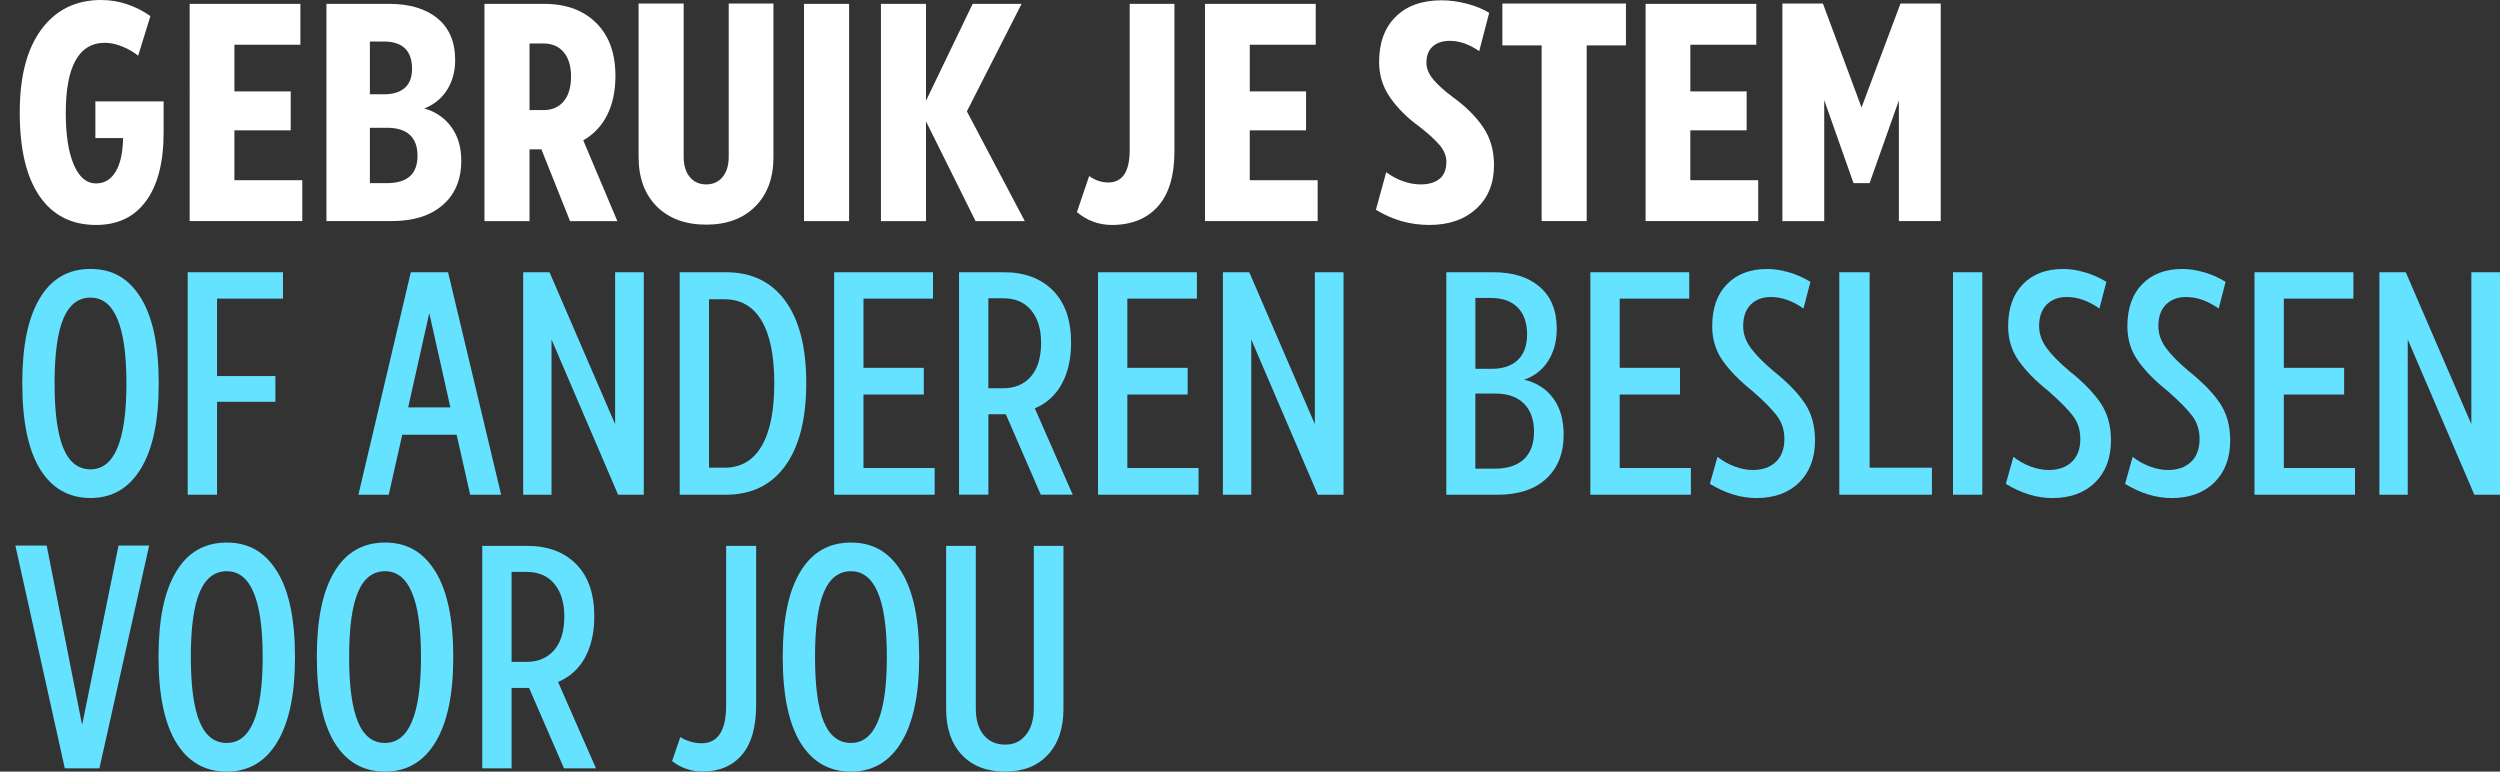<?xml version="1.0" encoding="UTF-8"?>
<svg id="Layer_1" data-name="Layer 1" xmlns="http://www.w3.org/2000/svg" viewBox="0 0 1991.82 614.78">
  <rect x="0" y="0" width="1991.82" height="614.78" fill="#333333" stroke="none"/>
  <defs>
    <style>
      .cls-1 {
        fill: #65e2ff;
      }

      .cls-1, .cls-2 {
        stroke-width: 0px;
      }

      .cls-2 {
        fill: #fff;
      }
    </style>
  </defs>
  <path class="cls-2" d="m31.5,156.28c-10.51-15.3-15.77-37.48-15.77-66.54s5.77-50.85,17.31-66.41C44.57,7.78,60.43,0,80.6,0c7.01,0,13.85,1.11,20.51,3.33,6.67,2.22,12.9,5.38,18.72,9.49l-9.74,31.54c-3.59-2.9-7.82-5.34-12.69-7.31-4.87-1.96-9.45-2.95-13.72-2.95-20.86,0-31.28,18.63-31.28,55.9,0,17.61,2.14,31.37,6.41,41.28,4.27,9.92,10.17,14.87,17.69,14.87,6.67,0,11.88-3.12,15.64-9.36,3.76-6.24,5.72-15.17,5.9-26.79h-22.05v-29.23h54.36v24.87c0,23.59-4.66,41.76-13.97,54.49-9.32,12.74-22.61,19.1-39.87,19.1-19.49,0-34.49-7.65-45-22.95Z"/>
  <path class="cls-2" d="m186.75,72.82h44.87v31.03h-44.87v39.74h54.1v32.56h-89.74V3.08h88.21v32.56h-52.56v37.18Z"/>
  <path class="cls-2" d="m260.08,3.08h50c16.24,0,29.06,3.85,38.46,11.54,9.4,7.69,14.1,18.81,14.1,33.33,0,8.89-2.14,16.75-6.41,23.59-4.28,6.84-10.35,11.79-18.21,14.87,9.06,2.56,16.24,7.48,21.54,14.74,5.3,7.27,7.95,16.2,7.95,26.8,0,15.04-4.92,26.84-14.74,35.38-9.83,8.55-23.46,12.82-40.9,12.82h-51.79V3.08Zm45.9,72.05c7.18,0,12.69-1.71,16.54-5.13,3.85-3.42,5.77-8.46,5.77-15.13,0-14.53-7.52-21.8-22.56-21.8h-11.03v42.05h11.28Zm2.31,70.77c16.24,0,24.36-7.26,24.36-21.79,0-7.35-2.05-12.9-6.15-16.67-4.1-3.76-10.09-5.64-17.95-5.64h-13.85v44.1h13.59Z"/>
  <path class="cls-2" d="m385.98,3.08h47.69c17.26,0,31.03,5.04,41.28,15.13,10.26,10.09,15.38,24.19,15.38,42.31,0,11.97-2.18,22.31-6.54,31.03s-10.73,15.47-19.1,20.26l27.18,64.36h-37.69l-22.82-57.18h-9.49v57.18h-35.9V3.08Zm47.18,84.62c6.67,0,11.96-2.31,15.9-6.92,3.93-4.62,5.9-11.28,5.9-20,0-8.03-1.92-14.4-5.77-19.1-3.85-4.7-9.28-7.05-16.28-7.05h-11.03v53.08h11.28Z"/>
  <path class="cls-2" d="m523.28,164.49c-9.66-9.66-14.49-22.78-14.49-39.36V2.82h35.9v122.05c0,6.84,1.62,12.22,4.87,16.15,3.25,3.93,7.6,5.9,13.08,5.9s9.83-1.96,13.08-5.9c3.24-3.93,4.87-9.31,4.87-16.15V2.82h35.64v122.31c0,16.58-4.83,29.7-14.49,39.36-9.66,9.66-22.69,14.49-39.1,14.49s-29.7-4.83-39.36-14.49Z"/>
  <path class="cls-2" d="m640.59,3.08h35.9v173.08h-35.9V3.08Z"/>
  <path class="cls-2" d="m737.77,96.67v79.49h-35.9V3.08h35.9v77.18L774.95,3.08h38.97l-43.59,85.64,46.15,87.44h-39.23l-39.49-79.49Z"/>
  <path class="cls-2" d="m870.84,176.54c-4.79-1.79-9.06-4.32-12.82-7.56l9.74-28.72c4.78,3.42,9.91,5.13,15.38,5.13s9.66-2.14,12.56-6.41c2.9-4.27,4.36-10.77,4.36-19.49V3.08h35.64v117.44c0,19.49-4.4,34.15-13.21,43.97-8.81,9.83-21.07,14.74-36.79,14.74-5.13,0-10.09-.9-14.87-2.69Z"/>
  <path class="cls-2" d="m995.71,72.82h44.87v31.03h-44.87v39.74h54.1v32.56h-89.74V3.08h88.21v32.56h-52.56v37.18Z"/>
  <path class="cls-2" d="m1096.22,167.18l8.21-30c4.1,3.08,8.55,5.47,13.33,7.18,4.78,1.71,9.49,2.56,14.1,2.56,6.49,0,11.54-1.49,15.13-4.49,3.59-2.99,5.38-7.48,5.38-13.46,0-4.62-1.75-9.01-5.26-13.21-3.51-4.19-8.76-9.01-15.77-14.49-9.92-7.18-17.82-15-23.72-23.46s-8.85-17.9-8.85-28.33c0-15.38,4.4-27.44,13.21-36.15,8.8-8.72,20.98-13.08,36.54-13.08,6.49,0,13.21.9,20.13,2.69,6.92,1.79,12.86,4.23,17.82,7.31l-7.95,30.51c-7.87-5.47-15.64-8.21-23.33-8.21-5.81,0-10.38,1.5-13.72,4.49-3.33,2.99-5,7.31-5,12.95,0,4.45,1.75,8.81,5.26,13.08,3.5,4.27,8.67,8.97,15.51,14.1,10.42,7.52,18.55,15.56,24.36,24.1,5.81,8.55,8.72,18.63,8.72,30.26,0,14.53-4.7,26.11-14.1,34.74-9.4,8.63-21.88,12.95-37.44,12.95s-29.06-4.01-42.56-12.05Z"/>
  <path class="cls-2" d="m1264.16,36.15v140h-35.9V36.15h-31.28V2.82h98.46v33.33h-31.28Z"/>
  <path class="cls-2" d="m1346.73,72.82h44.87v31.03h-44.87v39.74h54.1v32.56h-89.74V3.08h88.21v32.56h-52.56v37.18Z"/>
  <path class="cls-2" d="m1420.06,2.82h32.31l30.77,82.82,31.03-82.82h32.05v173.33h-33.33v-96.15l-23.33,65.9h-12.82l-23.33-66.15v96.41h-33.33V2.82Z"/>
  <path class="cls-1" d="m31.93,373.8c-9.45-15.32-14.18-38.12-14.18-68.41s4.64-52.17,13.92-67.75c9.28-15.58,22.76-23.37,40.44-23.37s30.5,7.66,40.04,22.98c9.54,15.32,14.31,38.04,14.31,68.14s-4.73,52.22-14.18,67.88c-9.45,15.67-22.85,23.5-40.18,23.5s-30.72-7.66-40.18-22.98Zm68.8-68.41c0-45.52-9.54-68.28-28.62-68.28-9.63,0-16.81,5.51-21.53,16.54s-7.09,28.27-7.09,51.73,2.32,40.31,6.96,51.6c4.64,11.29,11.86,16.94,21.66,16.94,19.08,0,28.62-22.85,28.62-68.54Z"/>
  <path class="cls-1" d="m172.92,299.62h46.48v20.48h-46.48v74.05h-23.37v-177.25h75.89v21.01h-52.52v61.71Z"/>
  <path class="cls-1" d="m327.32,216.9h29.67l42.28,177.25h-24.68l-10.77-47.79h-43.33l-10.77,47.79h-24.16l41.75-177.25Zm-2.1,107.67h33.61l-16.81-75.1-16.81,75.1Z"/>
  <path class="cls-1" d="m416.81,216.9h21.01l52.26,121.06v-121.06h22.85v177.25h-20.48l-53.04-123.68v123.68h-22.58v-177.25Z"/>
  <path class="cls-1" d="m541.54,216.9h36.76c20.48,0,36.28,7.62,47.4,22.85,11.11,15.23,16.67,37.03,16.67,65.39s-5.56,50.51-16.67,65.91c-11.12,15.41-26.92,23.11-47.4,23.11h-36.76v-177.25Zm65.25,138.52c6.74-11.46,10.11-28.14,10.11-50.02s-3.37-38.51-10.11-49.89c-6.74-11.38-16.59-17.07-29.54-17.07h-12.34v134.19h12.34c12.95,0,22.8-5.73,29.54-17.2Z"/>
  <path class="cls-1" d="m687.96,293.06h48.06v21.27h-48.06v58.56h56.72v21.27h-80.09v-177.25h78.78v21.01h-55.41v55.15Z"/>
  <path class="cls-1" d="m764.08,216.9h35.71c16.45,0,29.5,4.86,39.13,14.57,9.63,9.72,14.44,23.59,14.44,41.62,0,12.78-2.45,23.68-7.35,32.69-4.9,9.02-12.08,15.54-21.53,19.56l30.2,68.8h-25.47l-27.83-64.07h-13.92v64.07h-23.37v-177.25Zm35.19,92.43c9.28,0,16.63-3.11,22.06-9.32,5.42-6.21,8.14-15.19,8.14-26.92,0-10.85-2.63-19.47-7.88-25.87-5.25-6.39-12.69-9.58-22.32-9.58h-11.82v71.69h11.82Z"/>
  <path class="cls-1" d="m898.19,293.06h48.05v21.27h-48.05v58.56h56.72v21.27h-80.09v-177.25h78.78v21.01h-55.41v55.15Z"/>
  <path class="cls-1" d="m974.31,216.9h21.01l52.26,121.06v-121.06h22.85v177.25h-20.48l-53.04-123.68v123.68h-22.58v-177.25Z"/>
  <path class="cls-1" d="m1152.35,216.9h37.55c15.58,0,27.88,3.9,36.89,11.69,9.01,7.79,13.52,18.95,13.52,33.48,0,9.81-2.28,18.29-6.83,25.47-4.55,7.18-10.94,12.17-19.17,14.97,9.8,2.28,17.5,7.18,23.11,14.71,5.6,7.53,8.4,17.25,8.4,29.15,0,14.71-4.6,26.35-13.79,34.93-9.19,8.58-22.19,12.87-39,12.87h-40.7v-177.25Zm36.24,76.94c8.93,0,15.84-2.36,20.75-7.09,4.9-4.73,7.35-11.55,7.35-20.48s-2.49-16.19-7.48-21.27c-4.99-5.08-12.12-7.62-21.4-7.62h-12.34v56.46h13.13Zm2.36,79.57c9.98,0,17.68-2.5,23.11-7.48,5.42-4.99,8.14-12.3,8.14-21.93s-2.67-17.11-8.01-22.45c-5.34-5.34-13-8.01-22.98-8.01h-15.76v59.87h15.49Z"/>
  <path class="cls-1" d="m1290.45,293.06h48.05v21.27h-48.05v58.56h56.72v21.27h-80.09v-177.25h78.78v21.01h-55.41v55.15Z"/>
  <path class="cls-1" d="m1362.31,385.49l6.04-21.53c4.2,3.33,8.8,5.91,13.79,7.75,4.99,1.84,9.76,2.76,14.31,2.76,7.7,0,13.83-2.14,18.38-6.43,4.55-4.29,6.83-10.37,6.83-18.25,0-7.18-1.97-13.35-5.91-18.51-3.94-5.16-10.29-11.6-19.04-19.3-10.5-8.4-18.56-16.58-24.16-24.55-5.6-7.96-8.4-17.11-8.4-27.44,0-14.35,3.94-25.56,11.82-33.61,7.88-8.05,18.55-12.08,32.04-12.08,5.42,0,11.16.88,17.2,2.63,6.04,1.75,11.77,4.29,17.2,7.62l-5.52,21.27c-8.76-6.13-17.42-9.19-26-9.19-6.66,0-11.99,2.01-16.02,6.04-4.03,4.03-6.04,9.72-6.04,17.07,0,6.13,1.97,11.91,5.91,17.33,3.94,5.43,9.93,11.55,17.99,18.38,11.03,8.76,19.34,17.25,24.95,25.47,5.6,8.23,8.4,18.21,8.4,29.94,0,14.01-4.2,25.17-12.6,33.48-8.4,8.32-19.78,12.47-34.14,12.47-12.26,0-24.6-3.76-37.03-11.29Z"/>
  <path class="cls-1" d="m1465.43,216.9h24.16v155.72h49.63v21.53h-73.79v-177.25Z"/>
  <path class="cls-1" d="m1556,216.9h23.37v177.25h-23.37v-177.25Z"/>
  <path class="cls-1" d="m1598.1,385.49l6.04-21.53c4.2,3.33,8.8,5.91,13.79,7.75,4.99,1.84,9.76,2.76,14.31,2.76,7.7,0,13.83-2.14,18.38-6.43,4.55-4.29,6.83-10.37,6.83-18.25,0-7.18-1.97-13.35-5.91-18.51-3.94-5.16-10.29-11.6-19.04-19.3-10.5-8.4-18.56-16.58-24.16-24.55-5.6-7.96-8.4-17.11-8.4-27.44,0-14.35,3.94-25.56,11.82-33.61,7.88-8.05,18.55-12.08,32.04-12.08,5.42,0,11.16.88,17.2,2.63,6.04,1.75,11.77,4.29,17.2,7.62l-5.52,21.27c-8.76-6.13-17.42-9.19-26-9.19-6.66,0-11.99,2.01-16.02,6.04-4.03,4.03-6.04,9.72-6.04,17.07,0,6.13,1.97,11.91,5.91,17.33,3.94,5.43,9.93,11.55,17.99,18.38,11.03,8.76,19.34,17.25,24.95,25.47,5.6,8.23,8.4,18.21,8.4,29.94,0,14.01-4.2,25.17-12.6,33.48-8.4,8.32-19.78,12.47-34.14,12.47-12.26,0-24.6-3.76-37.03-11.29Z"/>
  <path class="cls-1" d="m1693.1,385.49l6.04-21.53c4.2,3.33,8.8,5.91,13.79,7.75,4.99,1.84,9.76,2.76,14.31,2.76,7.7,0,13.83-2.14,18.38-6.43,4.55-4.29,6.83-10.37,6.83-18.25,0-7.18-1.97-13.35-5.91-18.51-3.94-5.16-10.29-11.6-19.04-19.3-10.5-8.4-18.56-16.58-24.16-24.55-5.6-7.96-8.4-17.11-8.4-27.44,0-14.35,3.94-25.56,11.82-33.61,7.88-8.05,18.55-12.08,32.04-12.08,5.42,0,11.16.88,17.2,2.63,6.04,1.75,11.77,4.29,17.2,7.62l-5.52,21.27c-8.76-6.13-17.42-9.19-26-9.19-6.66,0-11.99,2.01-16.02,6.04-4.03,4.03-6.04,9.72-6.04,17.07,0,6.13,1.97,11.91,5.91,17.33,3.94,5.43,9.93,11.55,17.99,18.38,11.03,8.76,19.34,17.25,24.95,25.47,5.6,8.23,8.4,18.21,8.4,29.94,0,14.01-4.2,25.17-12.6,33.48-8.4,8.32-19.78,12.47-34.14,12.47-12.26,0-24.6-3.76-37.03-11.29Z"/>
  <path class="cls-1" d="m1819.59,293.06h48.05v21.27h-48.05v58.56h56.72v21.27h-80.09v-177.25h78.78v21.01h-55.41v55.15Z"/>
  <path class="cls-1" d="m1895.72,216.9h21.01l52.26,121.06v-121.06h22.85v177.25h-20.48l-53.04-123.68v123.68h-22.58v-177.25Z"/>
  <path class="cls-1" d="m12.24,434.64h24.95l28.1,142.33h.26l28.88-142.33h24.42l-39.65,177.52h-27.57L12.24,434.64Z"/>
  <path class="cls-1" d="m140.49,591.8c-9.45-15.32-14.18-38.12-14.18-68.41s4.64-52.17,13.92-67.75c9.28-15.58,22.76-23.37,40.44-23.37s30.5,7.66,40.05,22.98c9.54,15.32,14.31,38.04,14.31,68.14s-4.73,52.22-14.18,67.88c-9.45,15.67-22.85,23.5-40.18,23.5s-30.72-7.66-40.18-22.98Zm68.8-68.41c0-45.52-9.54-68.28-28.62-68.28-9.63,0-16.81,5.51-21.53,16.54-4.73,11.03-7.09,28.27-7.09,51.73s2.32,40.31,6.96,51.6c4.64,11.29,11.86,16.94,21.66,16.94,19.08,0,28.62-22.85,28.62-68.54Z"/>
  <path class="cls-1" d="m266.61,591.8c-9.45-15.32-14.18-38.12-14.18-68.41s4.64-52.17,13.92-67.75c9.28-15.58,22.76-23.37,40.44-23.37s30.5,7.66,40.04,22.98c9.54,15.32,14.31,38.04,14.31,68.14s-4.73,52.22-14.18,67.88c-9.45,15.67-22.85,23.5-40.18,23.5s-30.72-7.66-40.18-22.98Zm68.8-68.41c0-45.52-9.54-68.28-28.62-68.28-9.63,0-16.81,5.51-21.53,16.54s-7.09,28.27-7.09,51.73,2.32,40.31,6.96,51.6c4.64,11.29,11.86,16.94,21.66,16.94,19.08,0,28.62-22.85,28.62-68.54Z"/>
  <path class="cls-1" d="m384.22,434.9h35.71c16.45,0,29.5,4.86,39.13,14.57,9.63,9.72,14.44,23.59,14.44,41.62,0,12.78-2.45,23.68-7.35,32.69-4.9,9.02-12.08,15.54-21.53,19.56l30.2,68.8h-25.47l-27.84-64.07h-13.92v64.07h-23.37v-177.25Zm35.19,92.43c9.28,0,16.63-3.11,22.06-9.32,5.42-6.21,8.14-15.19,8.14-26.92,0-10.85-2.62-19.47-7.88-25.87-5.25-6.39-12.7-9.58-22.32-9.58h-11.82v71.69h11.82Z"/>
  <path class="cls-1" d="m546.77,612.55c-4.2-1.49-7.97-3.54-11.29-6.17l6.56-19.17c2.27,1.58,4.99,2.8,8.14,3.68,3.15.88,6.04,1.31,8.67,1.31,13.13,0,19.69-10.07,19.69-30.2v-127.1h23.9v126.83c0,17.68-3.81,30.95-11.42,39.78-7.62,8.84-18.16,13.26-31.64,13.26-4.2,0-8.4-.75-12.61-2.23Z"/>
  <path class="cls-1" d="m637.8,591.8c-9.45-15.32-14.18-38.12-14.18-68.41s4.64-52.17,13.92-67.75c9.28-15.58,22.76-23.37,40.44-23.37s30.5,7.66,40.05,22.98c9.54,15.32,14.31,38.04,14.31,68.14s-4.73,52.22-14.18,67.88c-9.45,15.67-22.85,23.5-40.18,23.5s-30.72-7.66-40.18-22.98Zm68.8-68.41c0-45.52-9.54-68.28-28.62-68.28-9.63,0-16.81,5.51-21.53,16.54-4.73,11.03-7.09,28.27-7.09,51.73s2.32,40.31,6.96,51.6c4.64,11.29,11.86,16.94,21.66,16.94,19.08,0,28.62-22.85,28.62-68.54Z"/>
  <path class="cls-1" d="m766.29,601.39c-8.32-8.93-12.47-21.09-12.47-36.5v-129.99h23.63v129.46c0,9.11,2.1,16.2,6.3,21.27,4.2,5.08,9.89,7.62,17.07,7.62s12.34-2.58,16.54-7.75c4.2-5.16,6.3-12.21,6.3-21.14v-129.46h23.63v129.99c0,15.41-4.16,27.57-12.47,36.5-8.32,8.93-19.65,13.39-34.01,13.39s-26.22-4.46-34.53-13.39Z"/>
</svg>